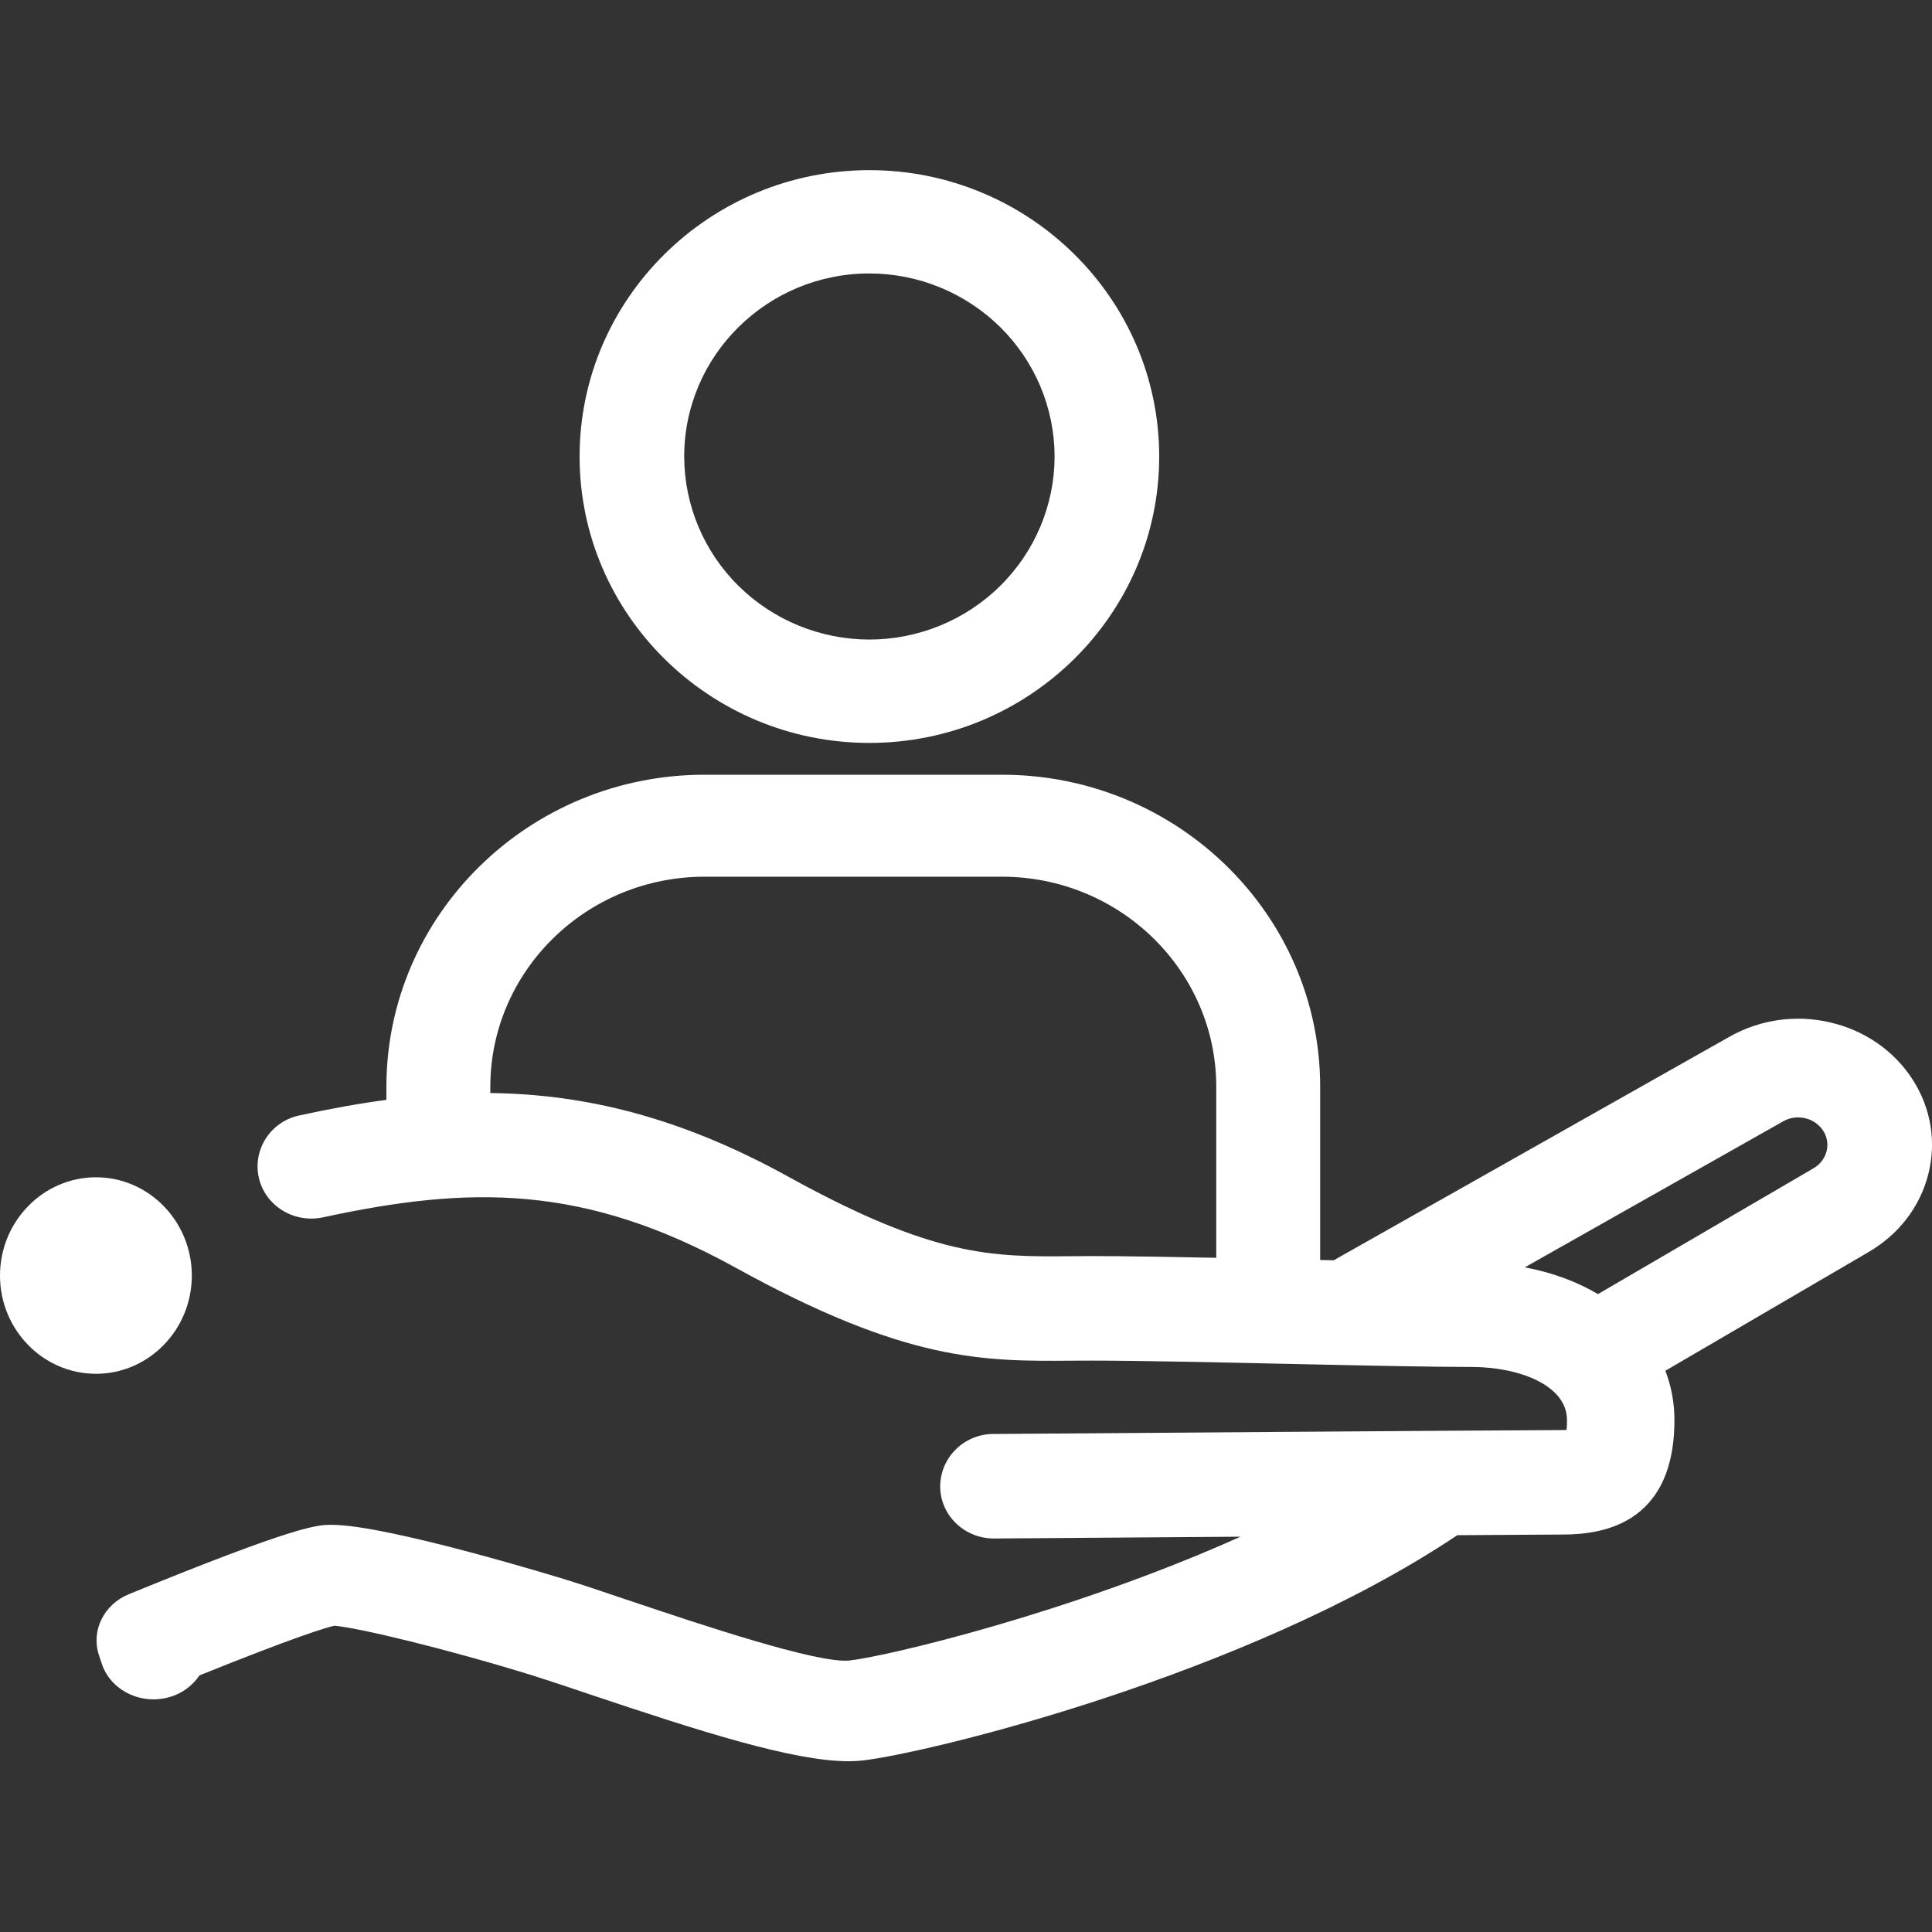<svg width="28" height="28" viewBox="0 0 28 28" fill="none" xmlns="http://www.w3.org/2000/svg">
<rect x="0" y="0" width="28" height="28" fill="#333333" stroke="none"/>
<path fill-rule="evenodd" clip-rule="evenodd" d="M8.521 24.547C10.163 25.098 11.5 25.525 12.298 25.525C12.364 25.525 12.43 25.522 12.496 25.515C13.41 25.414 18.059 24.298 21.121 22.249C21.895 22.244 22.458 22.24 22.585 22.24C23.001 22.24 24.267 22.24 24.267 20.58C24.267 20.327 24.221 20.088 24.136 19.866L27.07 18.152C27.512 17.898 27.823 17.497 27.945 17.023C28.067 16.549 27.986 16.058 27.717 15.642C27.447 15.225 27.021 14.931 26.518 14.816C26.022 14.701 25.5 14.777 25.058 15.029L19.329 18.265L19.133 18.261V15.751C19.133 13.257 17.065 11.228 14.522 11.228H10.21C7.668 11.228 5.6 13.257 5.6 15.751V15.94C5.186 15.995 4.768 16.072 4.342 16.165C4.243 16.185 4.149 16.225 4.066 16.281C3.982 16.338 3.911 16.41 3.856 16.494C3.801 16.578 3.763 16.672 3.745 16.771C3.727 16.869 3.729 16.97 3.751 17.068C3.844 17.477 4.261 17.732 4.68 17.643C6.801 17.184 8.459 17.157 10.659 18.371C13.13 19.735 14.241 19.73 15.531 19.72L15.816 19.719C16.482 19.719 17.554 19.742 18.605 19.765L18.721 19.767L18.797 19.769L18.797 19.769C19.809 19.791 20.757 19.811 21.326 19.811C22.014 19.811 22.71 20.075 22.71 20.58C22.711 20.628 22.709 20.676 22.704 20.724C22.673 20.725 22.634 20.726 22.585 20.726C22.081 20.726 15.114 20.777 14.44 20.782L14.437 20.782L14.398 20.782C14.193 20.782 13.996 20.863 13.852 21.006C13.707 21.149 13.626 21.343 13.626 21.546C13.629 21.962 13.977 22.297 14.404 22.297H14.41C14.446 22.296 16.139 22.284 17.978 22.271C15.508 23.38 12.839 24.008 12.313 24.065C11.86 24.118 10.089 23.522 9.193 23.221C9.143 23.204 9.096 23.188 9.052 23.174C8.718 23.061 8.425 22.962 8.206 22.895C8.18 22.887 5.63 22.099 4.806 22.099C4.603 22.099 4.324 22.099 1.868 23.104C1.504 23.253 1.317 23.634 1.434 23.988L1.476 24.114C1.604 24.499 2.043 24.714 2.455 24.596C2.634 24.546 2.788 24.434 2.891 24.281C4.292 23.716 4.725 23.589 4.845 23.561C5.191 23.589 6.489 23.901 7.712 24.28C7.983 24.366 8.253 24.455 8.521 24.547ZM7.106 15.841V15.751C7.106 14.072 8.499 12.706 10.21 12.706H14.522C16.234 12.706 17.627 14.072 17.627 15.751V18.229C16.927 18.215 16.28 18.204 15.816 18.204L15.52 18.206C14.376 18.216 13.536 18.219 11.426 17.054C9.859 16.188 8.473 15.857 7.106 15.841ZM9.916 6.616C9.916 5.153 11.12 3.963 12.6 3.963C13.311 3.964 13.993 4.244 14.497 4.742C15 5.239 15.283 5.913 15.284 6.616C15.283 7.319 14.999 7.994 14.496 8.491C13.993 8.988 13.311 9.268 12.599 9.269C11.888 9.268 11.206 8.988 10.703 8.491C10.2 7.994 9.917 7.319 9.916 6.616ZM8.4 6.616C8.4 8.905 10.284 10.767 12.6 10.767C14.915 10.767 16.8 8.905 16.8 6.616C16.8 4.328 14.915 2.466 12.6 2.466C10.284 2.466 8.4 4.328 8.4 6.616ZM26.277 16.935L23.159 18.755C22.854 18.575 22.496 18.442 22.099 18.367L25.842 16.252C25.938 16.197 26.052 16.18 26.161 16.206C26.268 16.23 26.362 16.294 26.422 16.386C26.451 16.43 26.47 16.479 26.479 16.531C26.487 16.582 26.485 16.635 26.472 16.686C26.458 16.738 26.434 16.787 26.4 16.83C26.367 16.873 26.325 16.908 26.277 16.935Z" fill="white"/>
<path fill-rule="evenodd" clip-rule="evenodd" d="M1.391 17.062C0.624 17.062 0 17.702 0 18.487C0 19.271 0.624 19.91 1.391 19.91C2.157 19.91 2.78 19.271 2.78 18.487C2.78 17.701 2.157 17.062 1.391 17.062Z" fill="white"/>
</svg>
